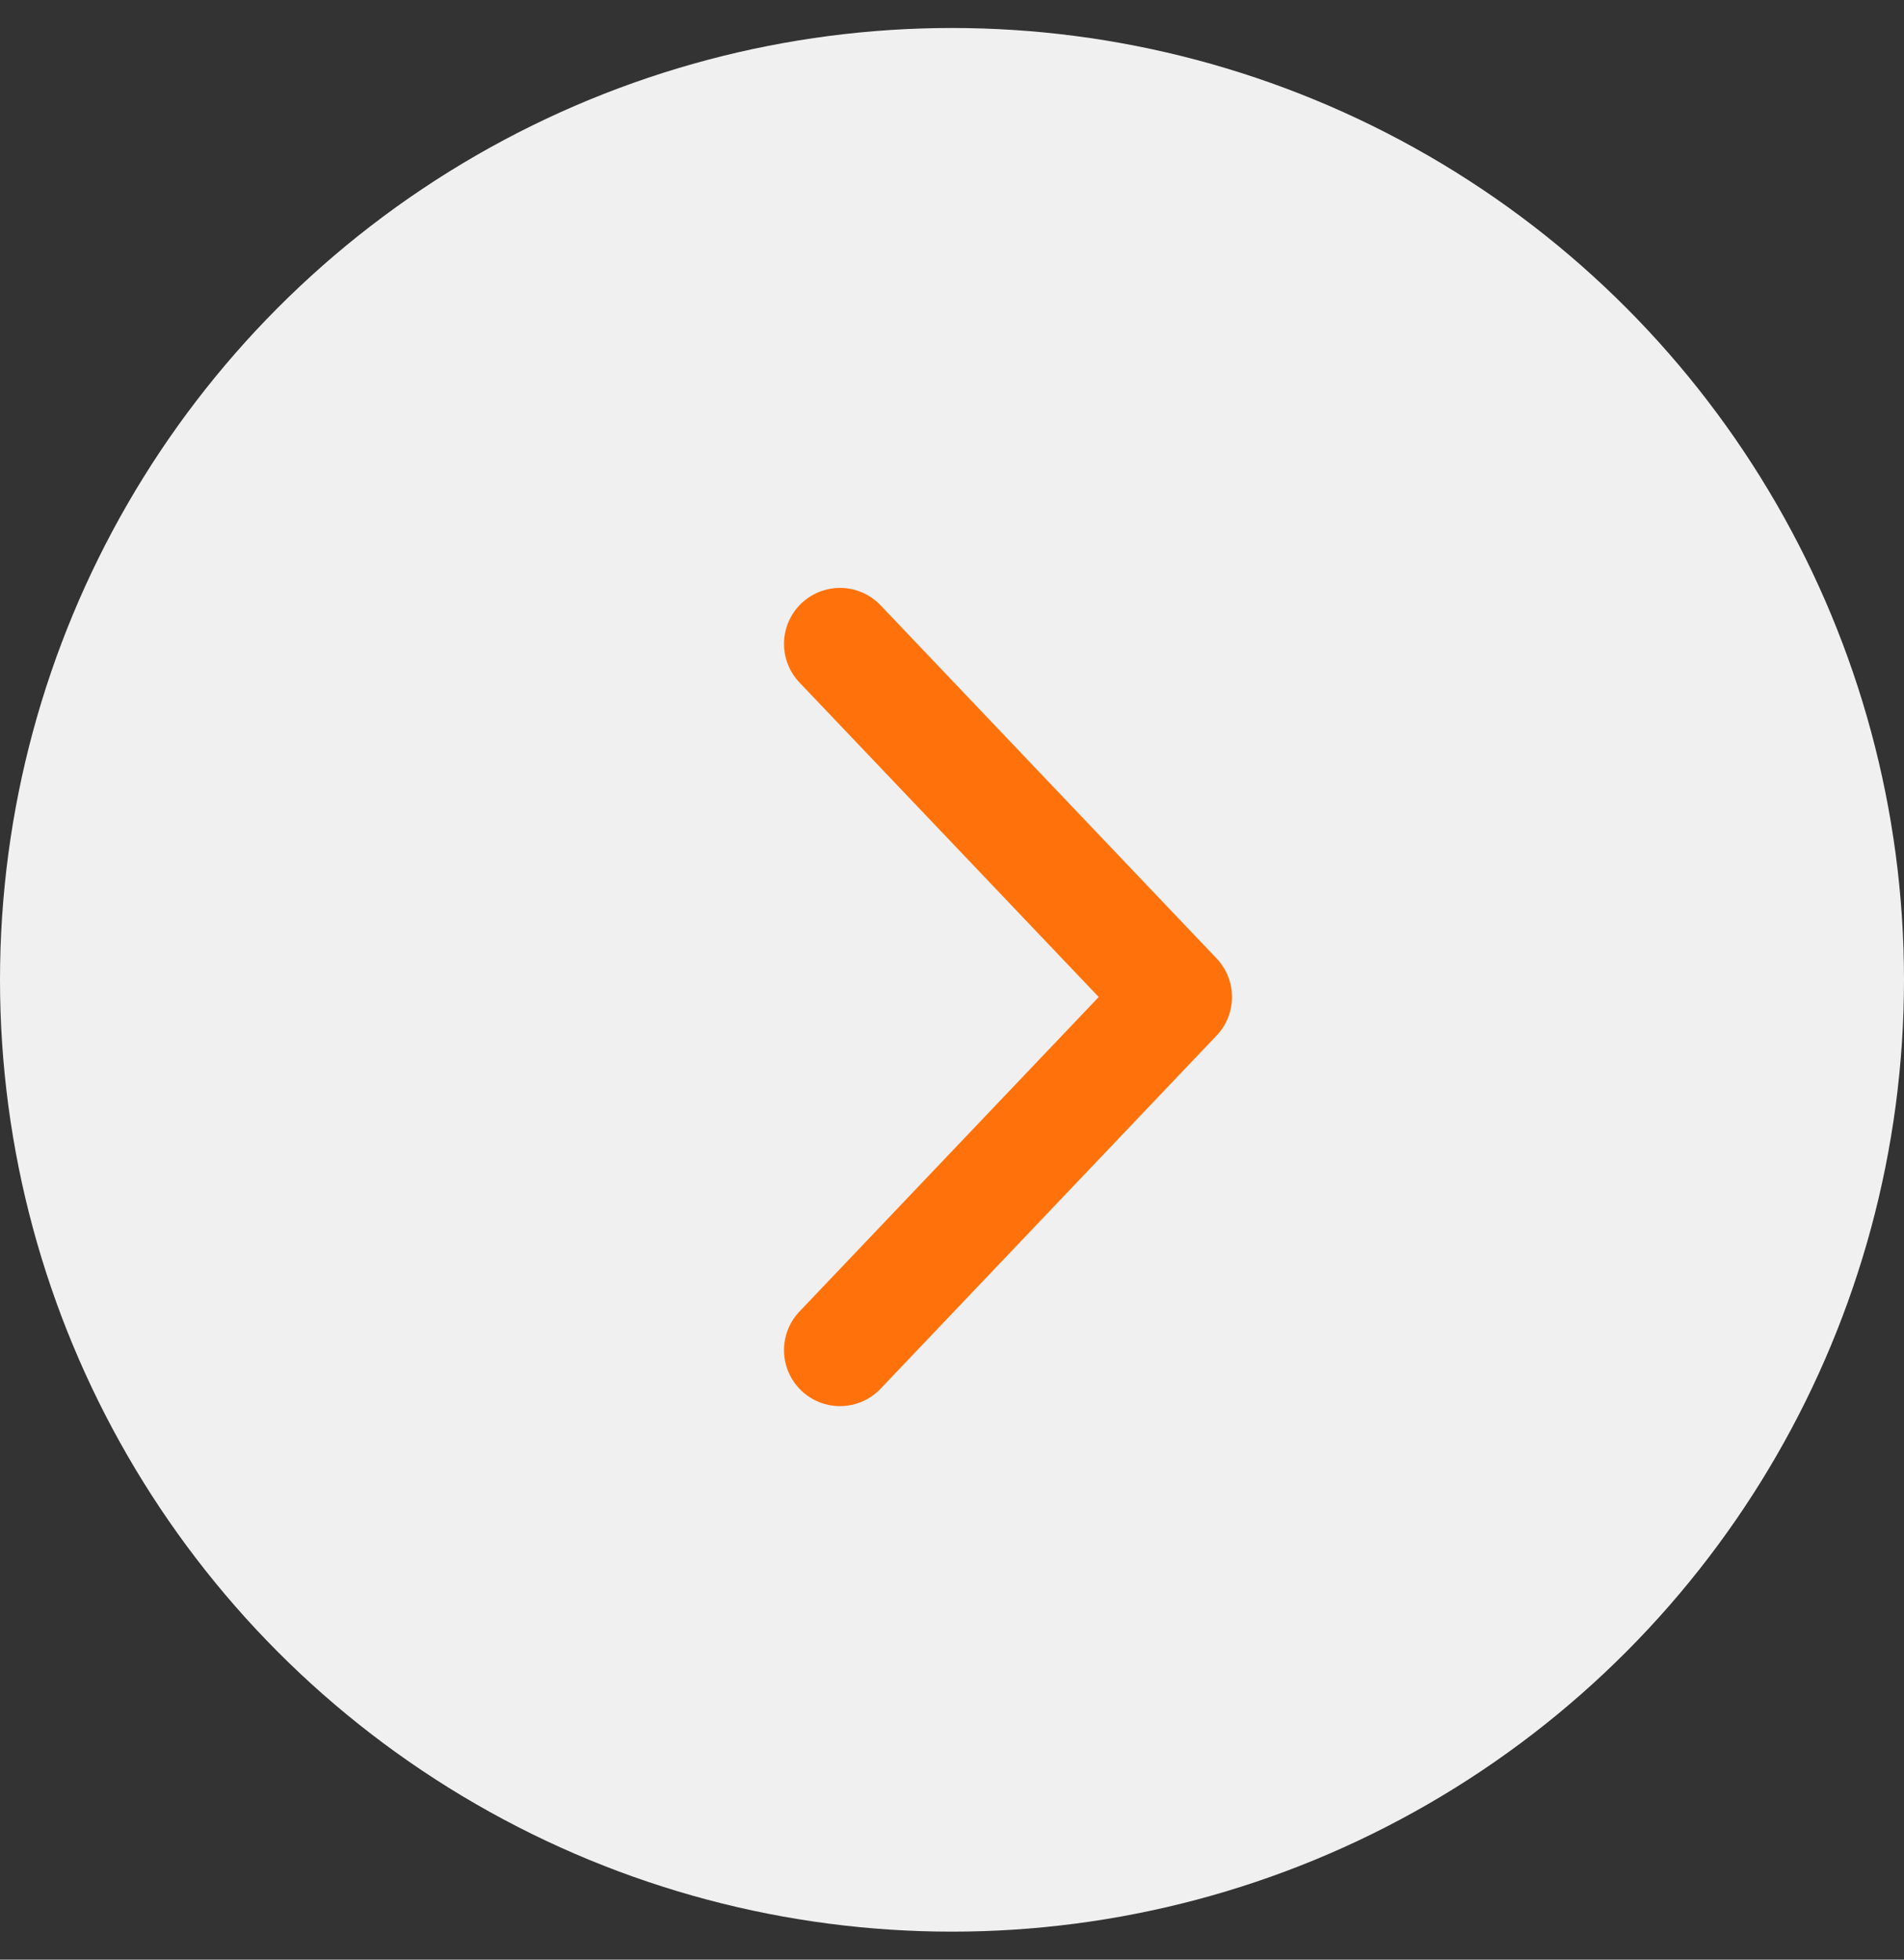 <svg width="34" height="35" viewBox="0 0 34 35" fill="none" xmlns="http://www.w3.org/2000/svg">
<rect x="0" y="0" width="34" height="35" fill="#333333" stroke="none"/>
<circle cx="17" cy="17.5" r="17" fill="#F0F0F0"/>
<path d="M15 24.114L21 17.807L15 11.5" stroke="#FF720B" stroke-width="2" stroke-linecap="round" stroke-linejoin="round"/>
</svg>

